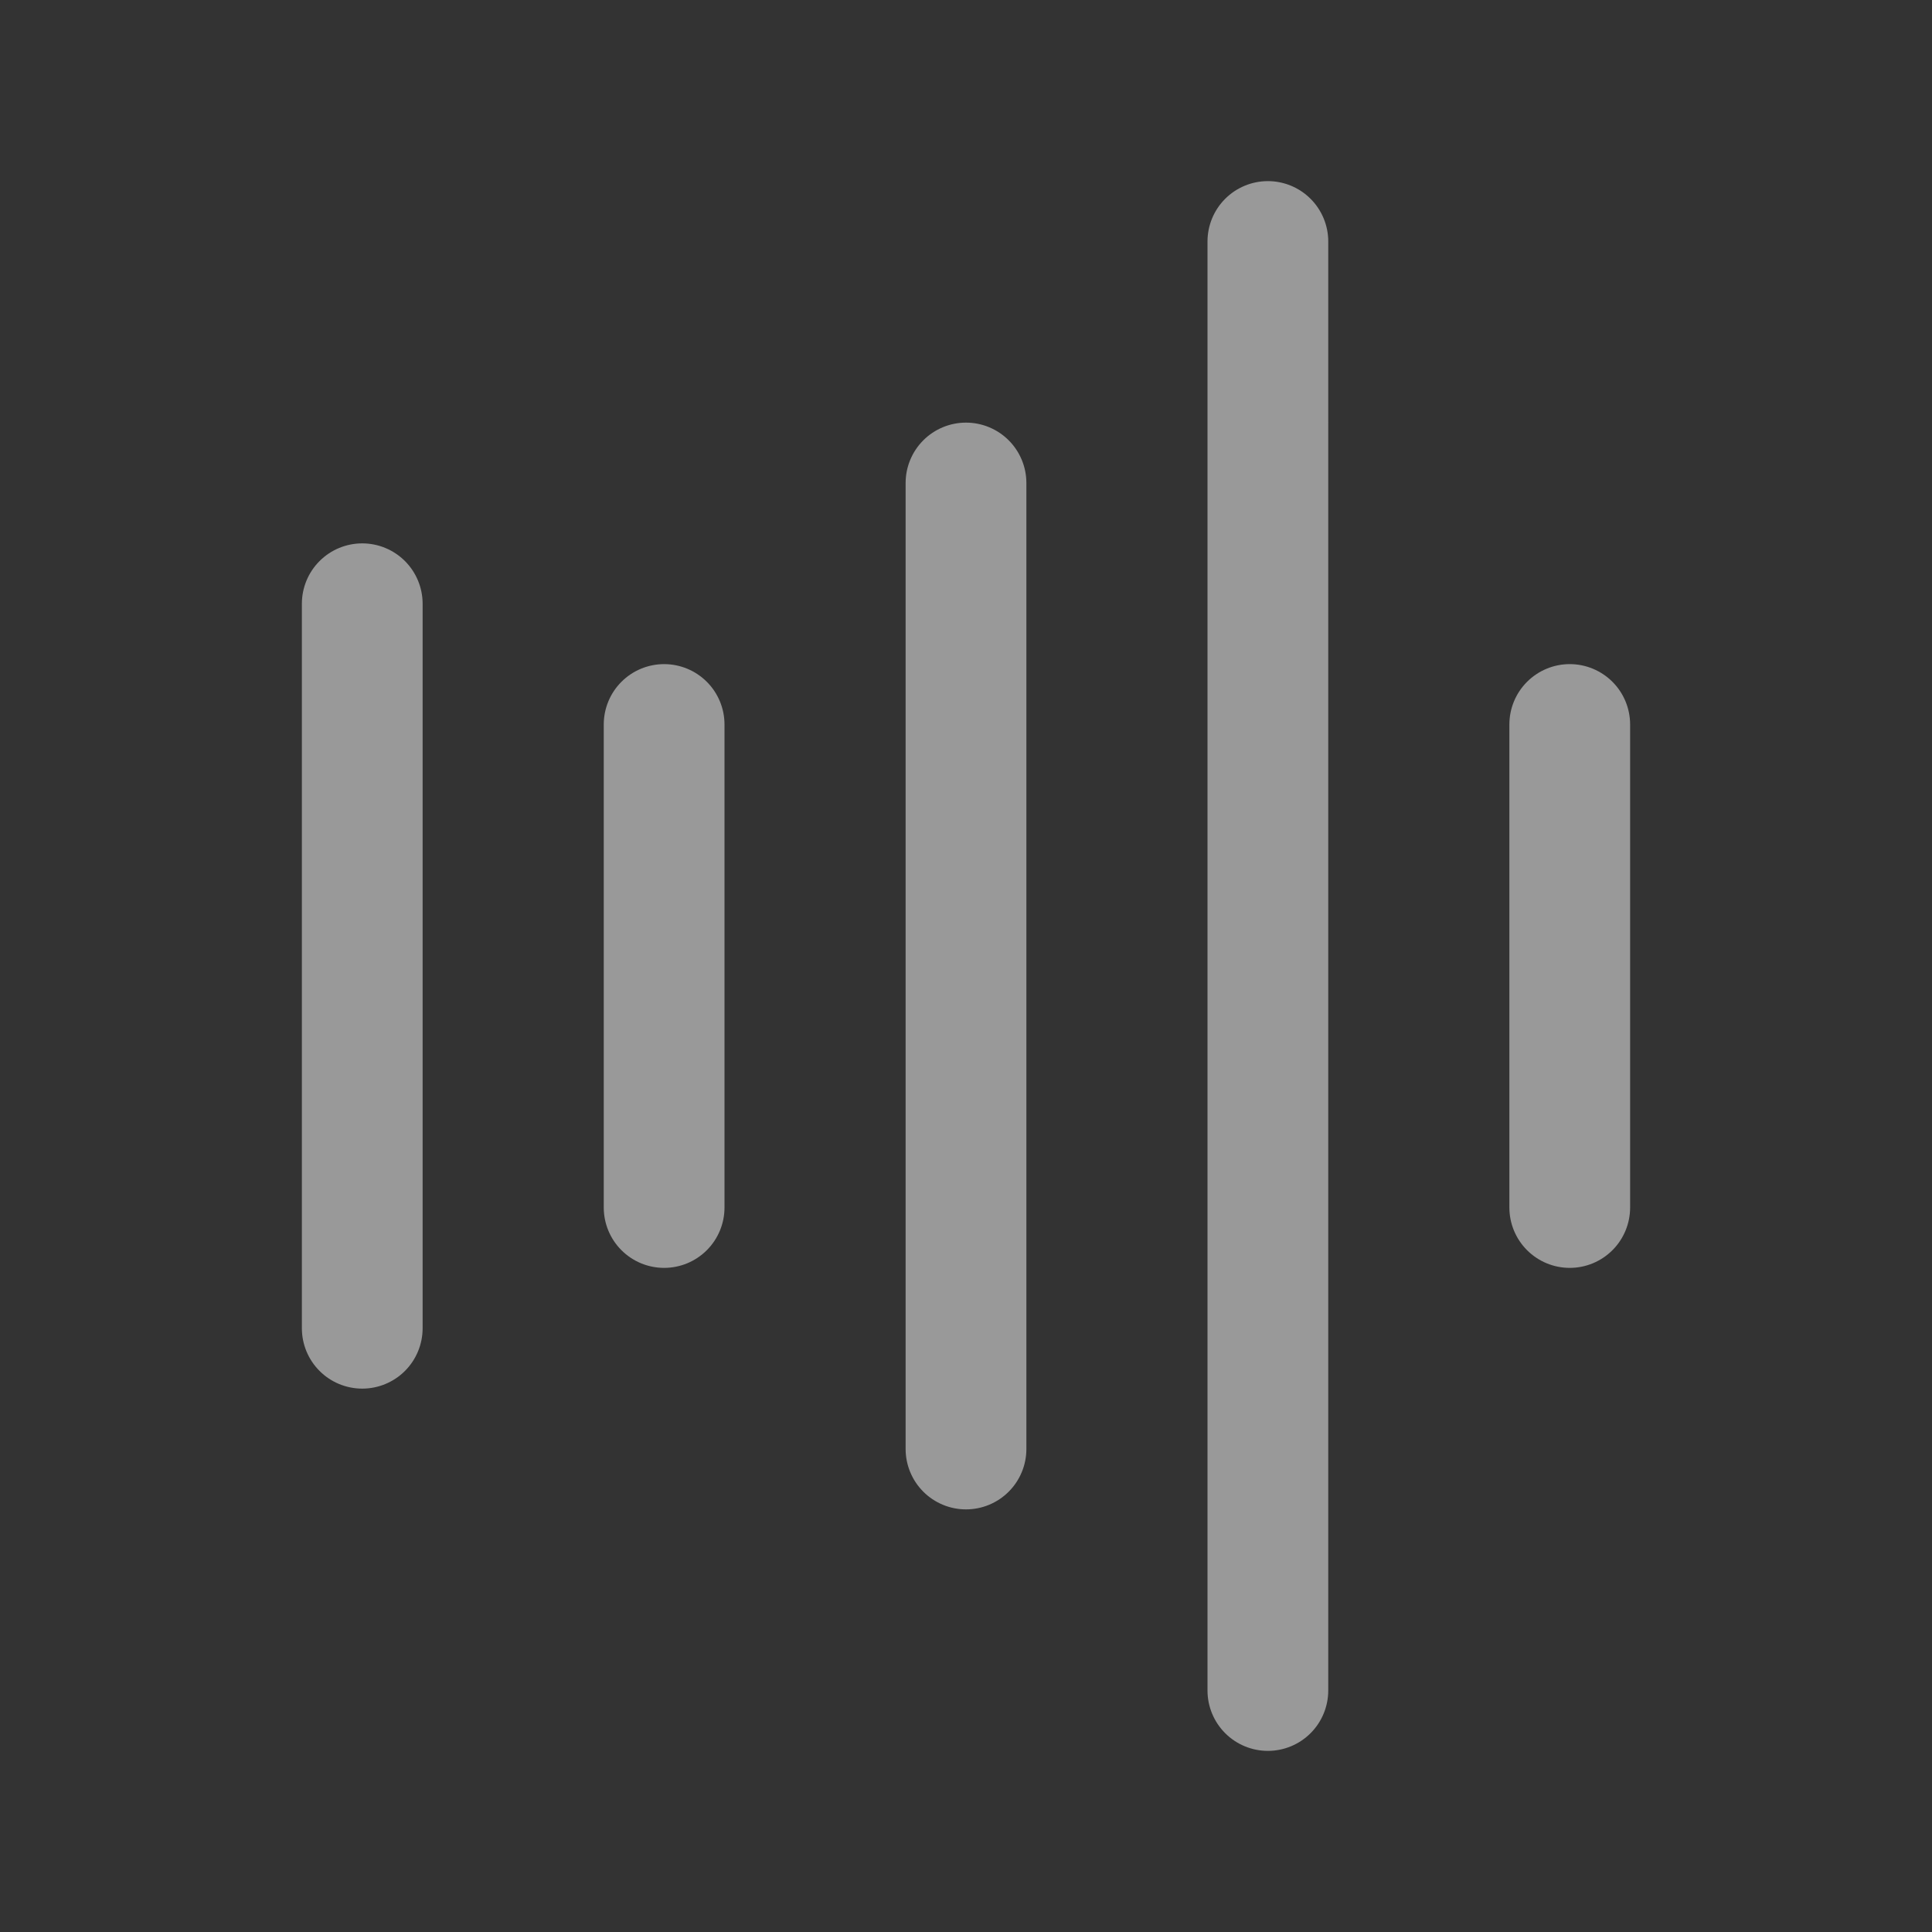 <svg width="211" height="211" viewBox="0 0 211 211" fill="none" xmlns="http://www.w3.org/2000/svg">
<rect x="0" y="0" width="211" height="211" fill="#333333" stroke="none"/>
<path d="M164.844 131.875V79.125C164.844 77.376 165.538 75.699 166.775 74.463C168.012 73.226 169.689 72.531 171.438 72.531C173.186 72.531 174.863 73.226 176.1 74.463C177.337 75.699 178.031 77.376 178.031 79.125V131.875C178.031 133.624 177.337 135.301 176.1 136.537C174.863 137.774 173.186 138.469 171.438 138.469C169.689 138.469 168.012 137.774 166.775 136.537C165.538 135.301 164.844 133.624 164.844 131.875ZM138.469 191.219C140.218 191.219 141.895 190.524 143.131 189.287C144.368 188.051 145.062 186.374 145.062 184.625L145.063 26.375C145.063 24.626 144.368 22.949 143.131 21.712C141.895 20.476 140.218 19.781 138.469 19.781C136.72 19.781 135.043 20.476 133.806 21.712C132.57 22.949 131.875 24.626 131.875 26.375L131.875 184.625C131.875 186.374 132.57 188.051 133.806 189.287C135.043 190.524 136.72 191.219 138.469 191.219ZM105.5 164.844C107.249 164.844 108.926 164.149 110.162 162.912C111.399 161.676 112.094 159.999 112.094 158.25L112.094 52.75C112.094 51.001 111.399 49.324 110.162 48.087C108.926 46.851 107.249 46.156 105.5 46.156C103.751 46.156 102.074 46.851 100.838 48.087C99.601 49.324 98.906 51.001 98.906 52.75L98.906 158.25C98.906 159.999 99.601 161.676 100.838 162.912C102.074 164.149 103.751 164.844 105.5 164.844ZM72.531 138.469C74.28 138.469 75.957 137.774 77.194 136.537C78.43 135.301 79.125 133.624 79.125 131.875V79.125C79.125 77.376 78.43 75.699 77.194 74.463C75.957 73.226 74.28 72.531 72.531 72.531C70.782 72.531 69.105 73.226 67.869 74.463C66.632 75.699 65.938 77.376 65.938 79.125V131.875C65.938 133.624 66.632 135.301 67.869 136.537C69.105 137.774 70.782 138.469 72.531 138.469ZM39.562 151.656C41.311 151.656 42.988 150.962 44.225 149.725C45.462 148.488 46.156 146.811 46.156 145.062L46.156 65.938C46.156 64.189 45.462 62.512 44.225 61.275C42.988 60.038 41.311 59.344 39.562 59.344C37.814 59.344 36.137 60.038 34.9 61.275C33.663 62.512 32.969 64.189 32.969 65.938L32.969 145.062C32.969 146.811 33.663 148.488 34.9 149.725C36.137 150.962 37.814 151.656 39.562 151.656Z" fill="white" fill-opacity="0.5"/>
</svg>
